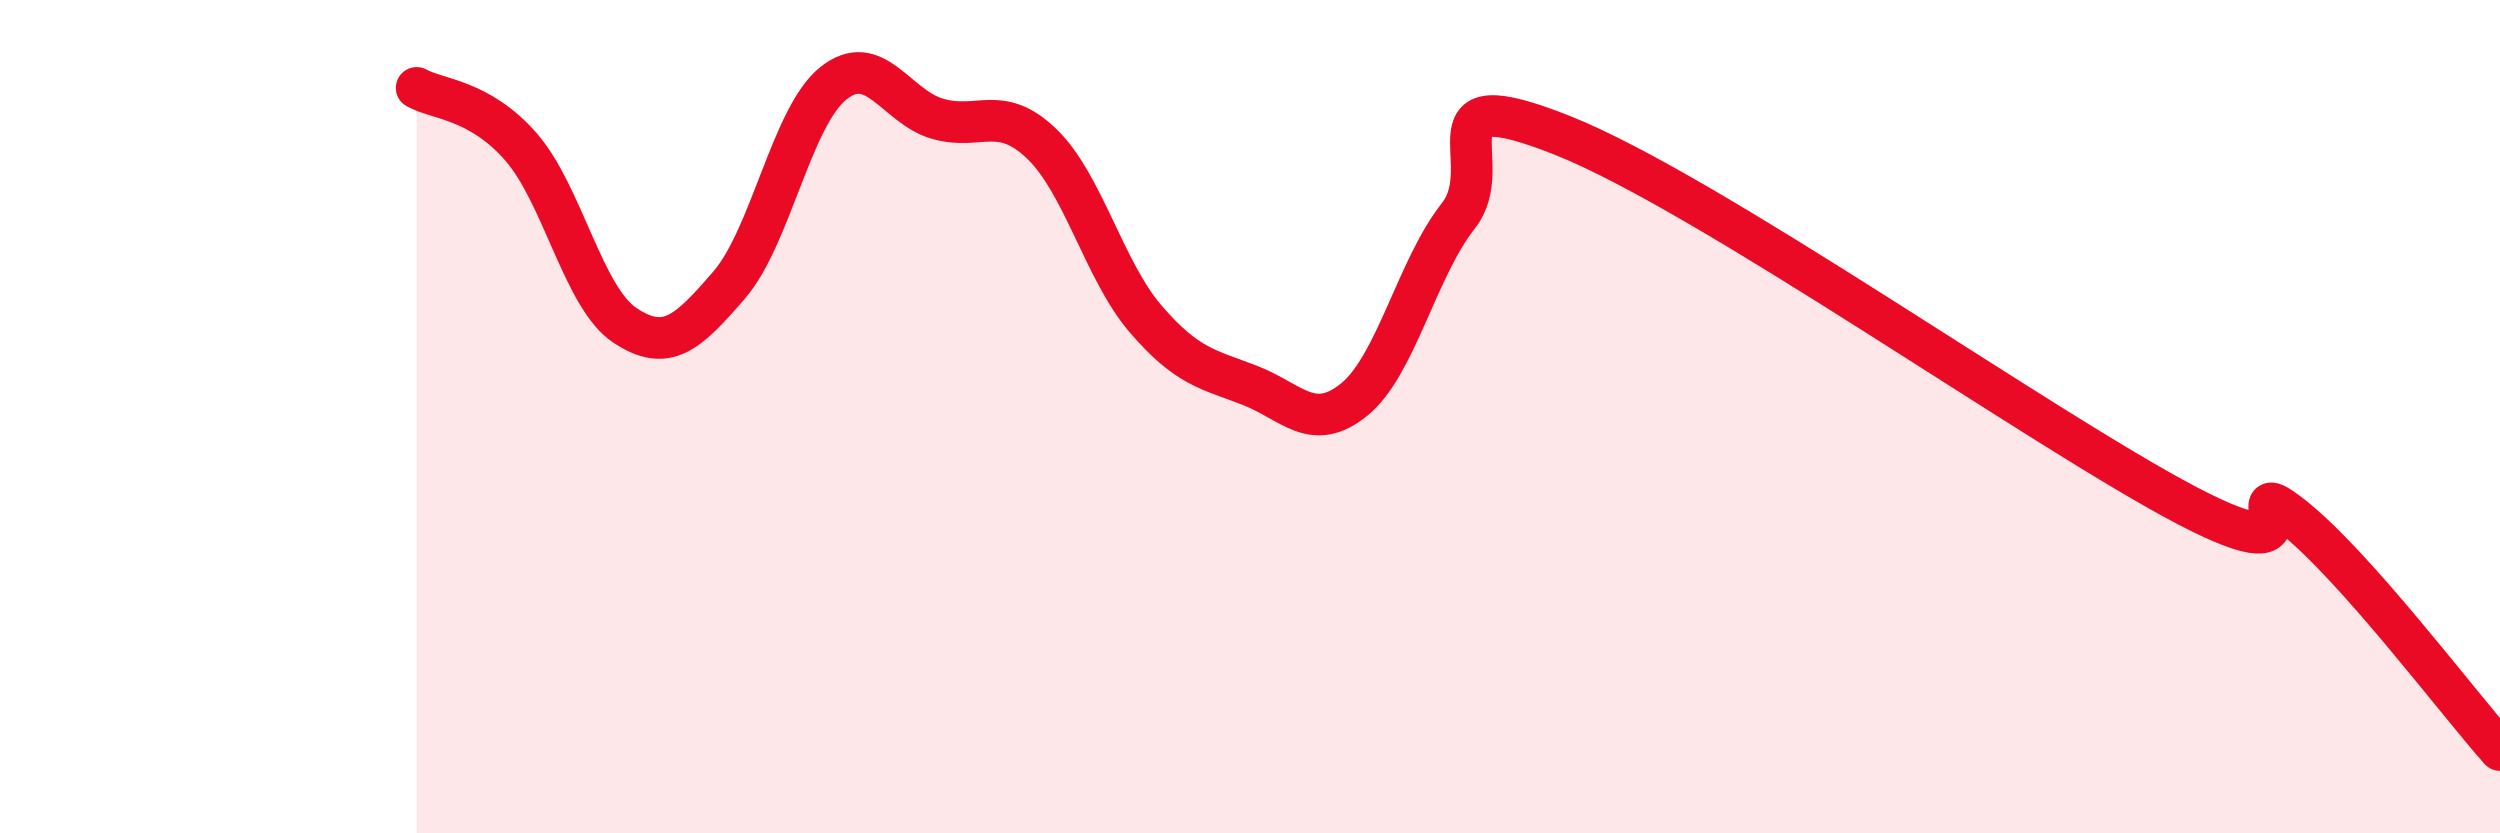 
    <svg width="60" height="20" viewBox="0 0 60 20" xmlns="http://www.w3.org/2000/svg">
      <path
        d="M 10,2.11 C 10.5,2.39 11.5,2.38 12.5,3.52 C 13.5,4.66 14,7.15 15,7.81 C 16,8.47 16.5,8 17.5,6.84 C 18.5,5.68 19,2.8 20,2 C 21,1.2 21.5,2.56 22.5,2.85 C 23.5,3.14 24,2.49 25,3.45 C 26,4.41 26.5,6.5 27.5,7.66 C 28.5,8.82 29,8.86 30,9.25 C 31,9.64 31.5,10.4 32.5,9.59 C 33.5,8.78 34,6.45 35,5.18 C 36,3.91 34,1.86 37.5,3.25 C 41,4.64 49,10.31 52.5,12.14 C 56,13.97 53.5,11.21 55,12.38 C 56.5,13.55 59,16.88 60,18L60 20L10 20Z"
        fill="#EB0A25"
        opacity="0.1"
        stroke-linecap="round"
        stroke-linejoin="round"
      />
      <path
        d="M 10,2.11 C 10.5,2.39 11.5,2.38 12.5,3.52 C 13.5,4.66 14,7.15 15,7.81 C 16,8.47 16.5,8 17.5,6.84 C 18.5,5.68 19,2.8 20,2 C 21,1.2 21.5,2.56 22.5,2.85 C 23.5,3.14 24,2.49 25,3.45 C 26,4.41 26.5,6.5 27.5,7.66 C 28.5,8.82 29,8.86 30,9.25 C 31,9.64 31.5,10.4 32.5,9.59 C 33.5,8.78 34,6.45 35,5.18 C 36,3.91 34,1.86 37.5,3.25 C 41,4.64 49,10.31 52.5,12.14 C 56,13.97 53.5,11.21 55,12.38 C 56.5,13.55 59,16.88 60,18"
        stroke="#EB0A25"
        stroke-width="1"
        fill="none"
        stroke-linecap="round"
        stroke-linejoin="round"
      />
    </svg>
  